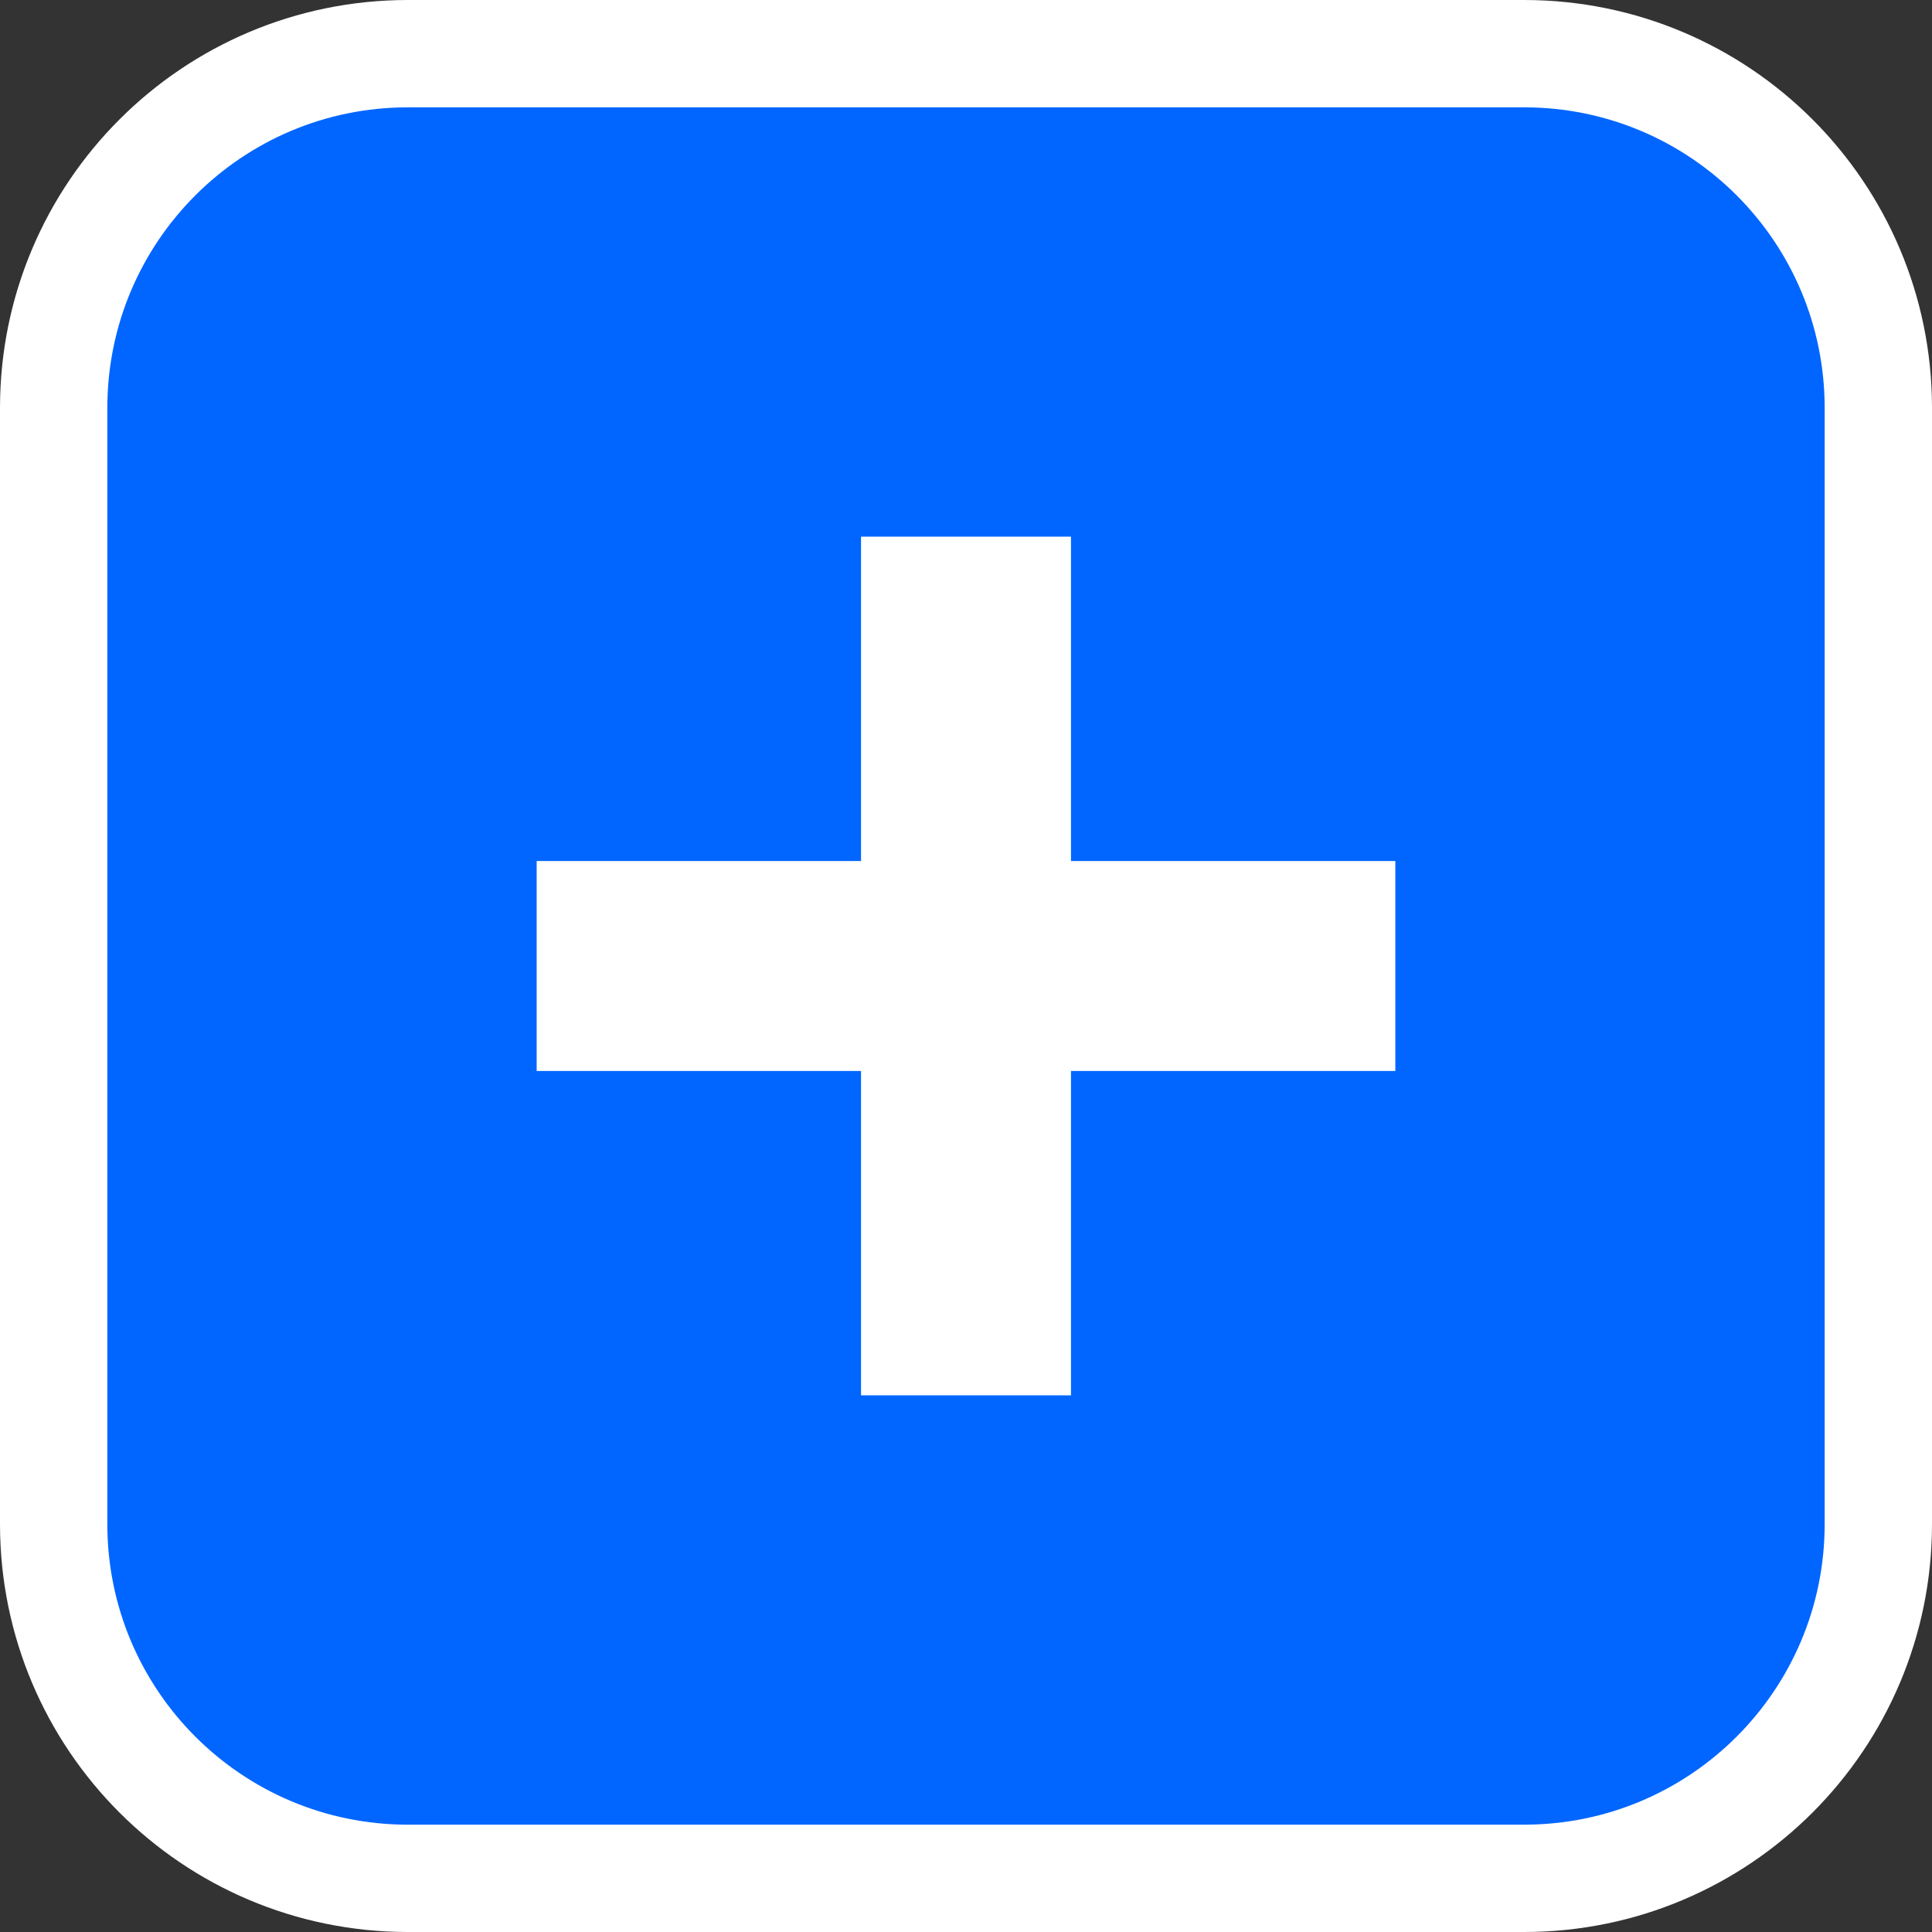 <svg width="36" height="36" viewBox="0 0 36 36" fill="none" xmlns="http://www.w3.org/2000/svg">
<rect x="0" y="0" width="36" height="36" fill="#333333" stroke="none"/>
<path d="M34 28.4C34 31.493 31.493 34 28.4 34H7.6C4.507 34 2 31.493 2 28.4V7.6C2 4.507 4.507 2 7.6 2H28.4C31.493 2 34 4.507 34 7.6V28.4Z" stroke="white" stroke-width="4"/>
<path d="M34 28.4C34 31.493 31.493 34 28.4 34H7.6C4.507 34 2 31.493 2 28.4V7.6C2 4.507 4.507 2 7.6 2H28.4C31.493 2 34 4.507 34 7.6V28.4Z" fill="#0166FF"/>
<path d="M19.956 10H16.044V26H19.956V10Z" fill="white"/>
<path d="M26 16.044H10V19.956H26V16.044Z" fill="white"/>
</svg>
